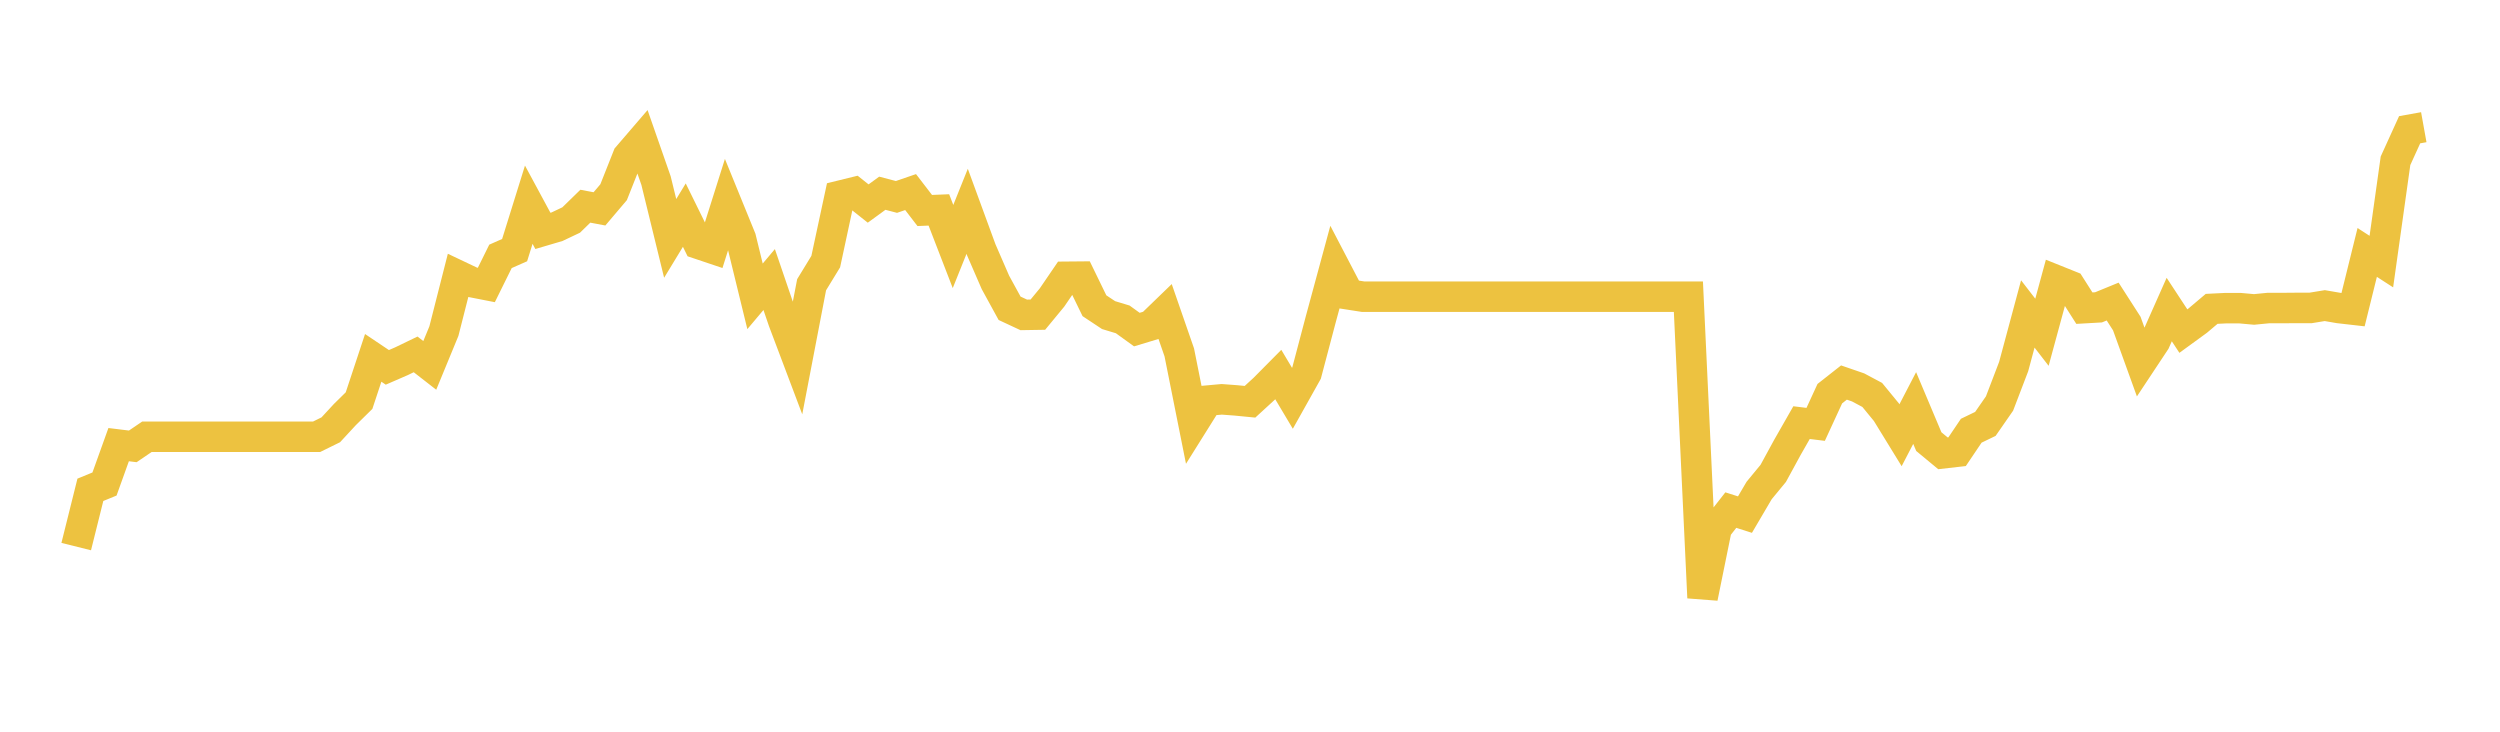 <svg width="164" height="48" xmlns="http://www.w3.org/2000/svg" xmlns:xlink="http://www.w3.org/1999/xlink"><path fill="none" stroke="rgb(237,194,64)" stroke-width="2" d="M5,35.856L5.928,32.132L6.855,31.752L7.783,29.168L8.711,29.282L9.639,28.651L10.566,28.651L11.494,28.651L12.422,28.651L13.349,28.651L14.277,28.651L15.205,28.651L16.133,28.651L17.06,28.651L17.988,28.651L18.916,28.651L19.843,28.651L20.771,28.651L21.699,28.195L22.627,27.192L23.554,26.28L24.482,23.476L25.41,24.099L26.337,23.696L27.265,23.248L28.193,23.97L29.12,21.72L30.048,18.072L30.976,18.513L31.904,18.695L32.831,16.818L33.759,16.408L34.687,13.428L35.614,15.146L36.542,14.872L37.47,14.432L38.398,13.527L39.325,13.702L40.253,12.608L41.181,10.267L42.108,9.188L43.036,11.848L43.964,15.64L44.892,14.112L45.819,15.997L46.747,16.309L47.675,13.368L48.602,15.64L49.53,19.44L50.458,18.338L51.386,21.059L52.313,23.514L53.241,18.68L54.169,17.16L55.096,12.843L56.024,12.615L56.952,13.352L57.88,12.676L58.807,12.919L59.735,12.6L60.663,13.808L61.59,13.77L62.518,16.172L63.446,13.862L64.373,16.392L65.301,18.528L66.229,20.223L67.157,20.656L68.084,20.641L69.012,19.516L69.94,18.156L70.867,18.148L71.795,20.056L72.723,20.671L73.651,20.952L74.578,21.621L75.506,21.34L76.434,20.443L77.361,23.118L78.289,27.762L79.217,26.28L80.145,26.196L81.072,26.265L82,26.356L82.928,25.505L83.855,24.57L84.783,26.128L85.711,24.471L86.639,20.96L87.566,17.54L88.494,19.318L89.422,19.463L90.349,19.463L91.277,19.463L92.205,19.463L93.133,19.463L94.06,19.463L94.988,19.463L95.916,19.463L96.843,19.463L97.771,19.463L98.699,19.463L99.627,19.463L100.554,19.463L101.482,19.463L102.41,19.463L103.337,19.463L104.265,19.463L105.193,19.463L106.12,19.463L107.048,19.463L107.976,19.463L108.904,19.463L109.831,19.463L110.759,19.463L111.687,39.208L112.614,34.648L113.542,33.462L114.47,33.758L115.398,32.178L116.325,31.053L117.253,29.35L118.181,27.724L119.108,27.838L120.036,25.824L120.964,25.094L121.892,25.414L122.819,25.908L123.747,27.04L124.675,28.552L125.602,26.766L126.53,28.97L127.458,29.738L128.386,29.632L129.313,28.256L130.241,27.808L131.169,26.47L132.096,24.046L133.024,20.595L133.952,21.796L134.88,18.384L135.807,18.756L136.735,20.215L137.663,20.162L138.59,19.782L139.518,21.226L140.446,23.795L141.373,22.396L142.301,20.306L143.229,21.72L144.157,21.044L145.084,20.261L146.012,20.215L146.94,20.215L147.867,20.299L148.795,20.208L149.723,20.208L150.651,20.2L151.578,20.2L152.506,20.048L153.434,20.208L154.361,20.314L155.289,16.56L156.217,17.16L157.145,10.548L158.072,8.511L159,8.344"></path></svg>